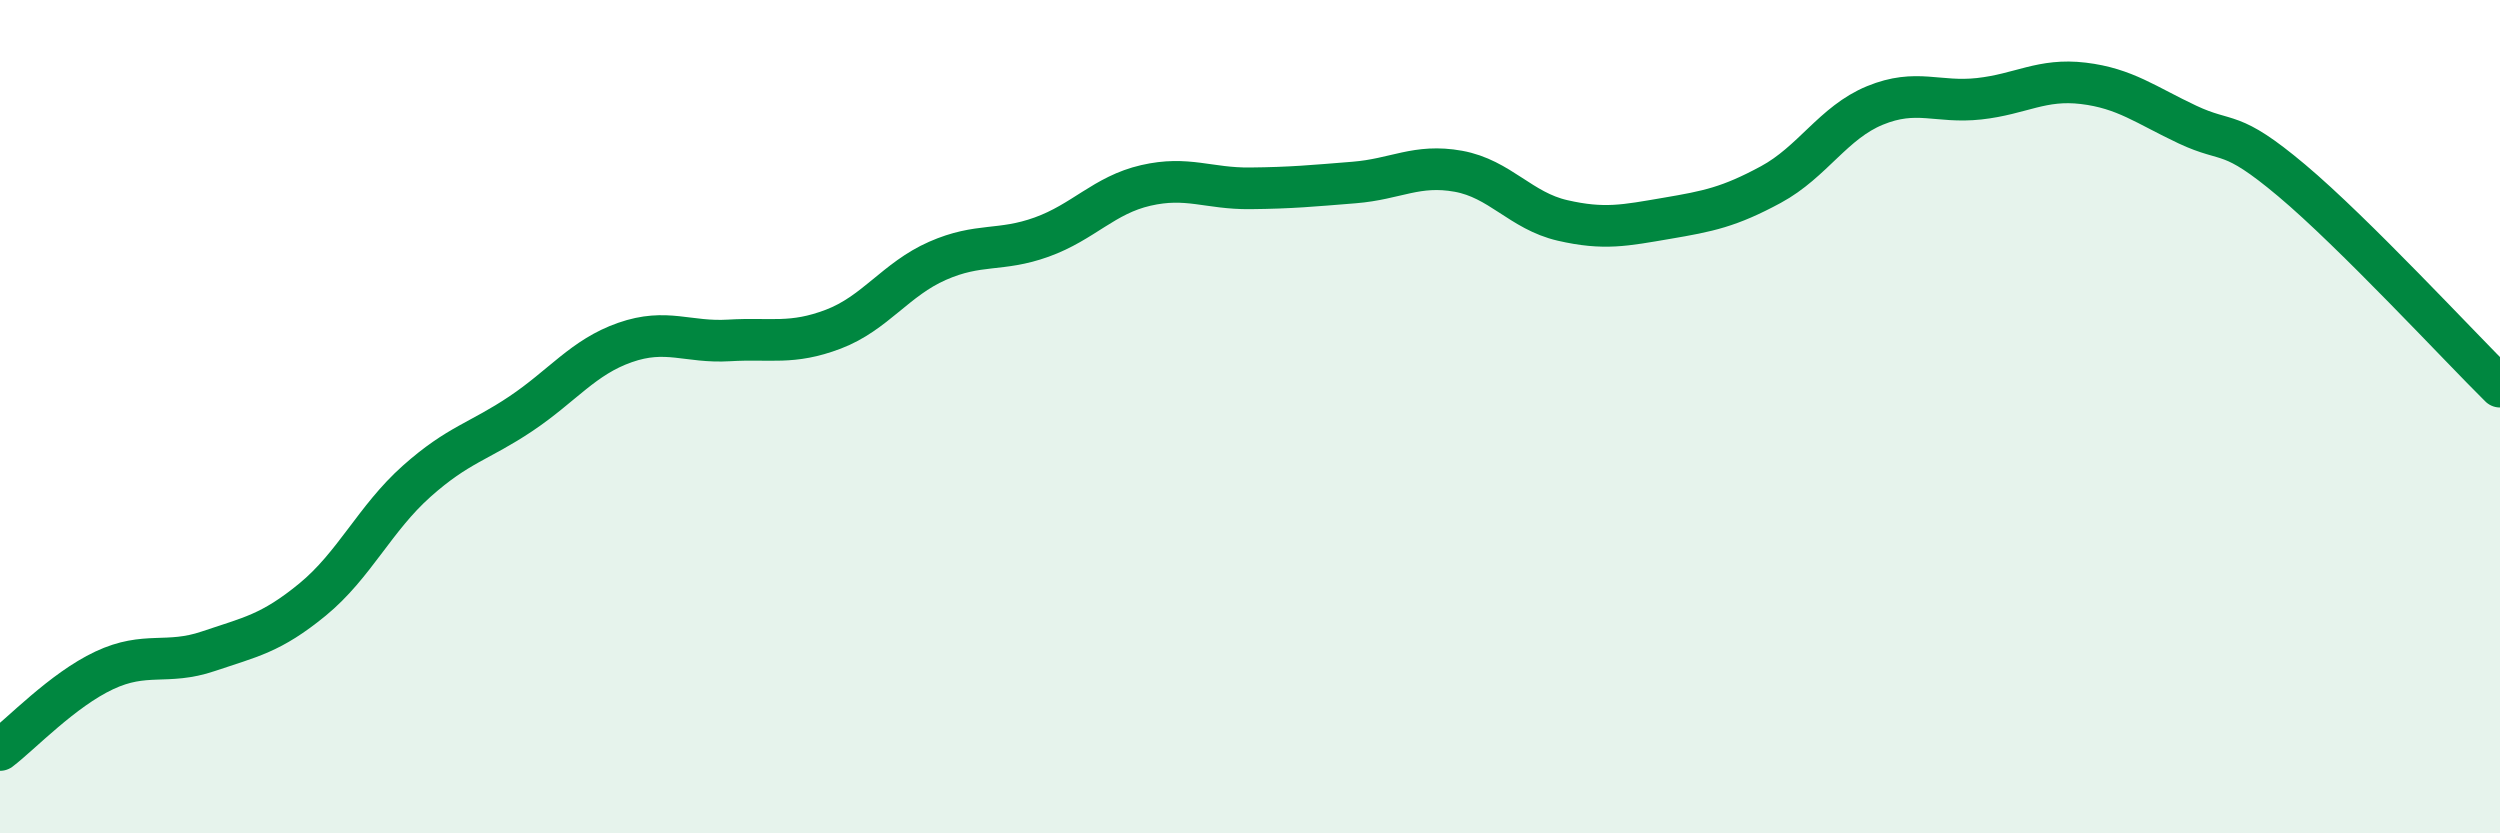 
    <svg width="60" height="20" viewBox="0 0 60 20" xmlns="http://www.w3.org/2000/svg">
      <path
        d="M 0,18 C 0.5,17.62 1.5,16.56 2.5,16.09 C 3.5,15.62 4,15.97 5,15.63 C 6,15.29 6.5,15.21 7.5,14.39 C 8.5,13.57 9,12.44 10,11.55 C 11,10.66 11.5,10.6 12.5,9.93 C 13.5,9.26 14,8.57 15,8.22 C 16,7.87 16.5,8.23 17.5,8.17 C 18.5,8.11 19,8.28 20,7.9 C 21,7.52 21.5,6.7 22.5,6.26 C 23.5,5.82 24,6.05 25,5.69 C 26,5.33 26.5,4.68 27.5,4.45 C 28.5,4.22 29,4.53 30,4.52 C 31,4.51 31.5,4.46 32.5,4.38 C 33.5,4.3 34,3.93 35,4.11 C 36,4.29 36.5,5.06 37.5,5.29 C 38.5,5.52 39,5.41 40,5.24 C 41,5.07 41.5,4.97 42.5,4.43 C 43.5,3.89 44,2.94 45,2.53 C 46,2.12 46.5,2.48 47.5,2.37 C 48.5,2.26 49,1.88 50,2 C 51,2.12 51.5,2.52 52.5,2.99 C 53.5,3.46 53.5,3.07 55,4.33 C 56.5,5.59 59,8.29 60,9.28L60 20L0 20Z"
        fill="#008740"
        opacity="0.1"
        stroke-linecap="round"
        stroke-linejoin="round"
      />
      <path
        d="M 0,18 C 0.5,17.62 1.5,16.56 2.5,16.09 C 3.5,15.62 4,15.97 5,15.63 C 6,15.29 6.5,15.21 7.5,14.39 C 8.5,13.57 9,12.44 10,11.55 C 11,10.66 11.5,10.6 12.5,9.93 C 13.5,9.26 14,8.57 15,8.22 C 16,7.87 16.5,8.23 17.5,8.17 C 18.5,8.11 19,8.28 20,7.9 C 21,7.52 21.5,6.7 22.5,6.26 C 23.5,5.82 24,6.05 25,5.69 C 26,5.33 26.5,4.68 27.5,4.45 C 28.5,4.22 29,4.53 30,4.52 C 31,4.51 31.5,4.46 32.5,4.38 C 33.5,4.3 34,3.93 35,4.11 C 36,4.29 36.5,5.06 37.5,5.29 C 38.5,5.52 39,5.41 40,5.24 C 41,5.07 41.5,4.97 42.5,4.43 C 43.5,3.89 44,2.94 45,2.53 C 46,2.12 46.5,2.48 47.5,2.37 C 48.5,2.26 49,1.88 50,2 C 51,2.12 51.5,2.52 52.5,2.99 C 53.5,3.46 53.5,3.07 55,4.33 C 56.5,5.59 59,8.29 60,9.28"
        stroke="#008740"
        stroke-width="1"
        fill="none"
        stroke-linecap="round"
        stroke-linejoin="round"
      />
    </svg>
  